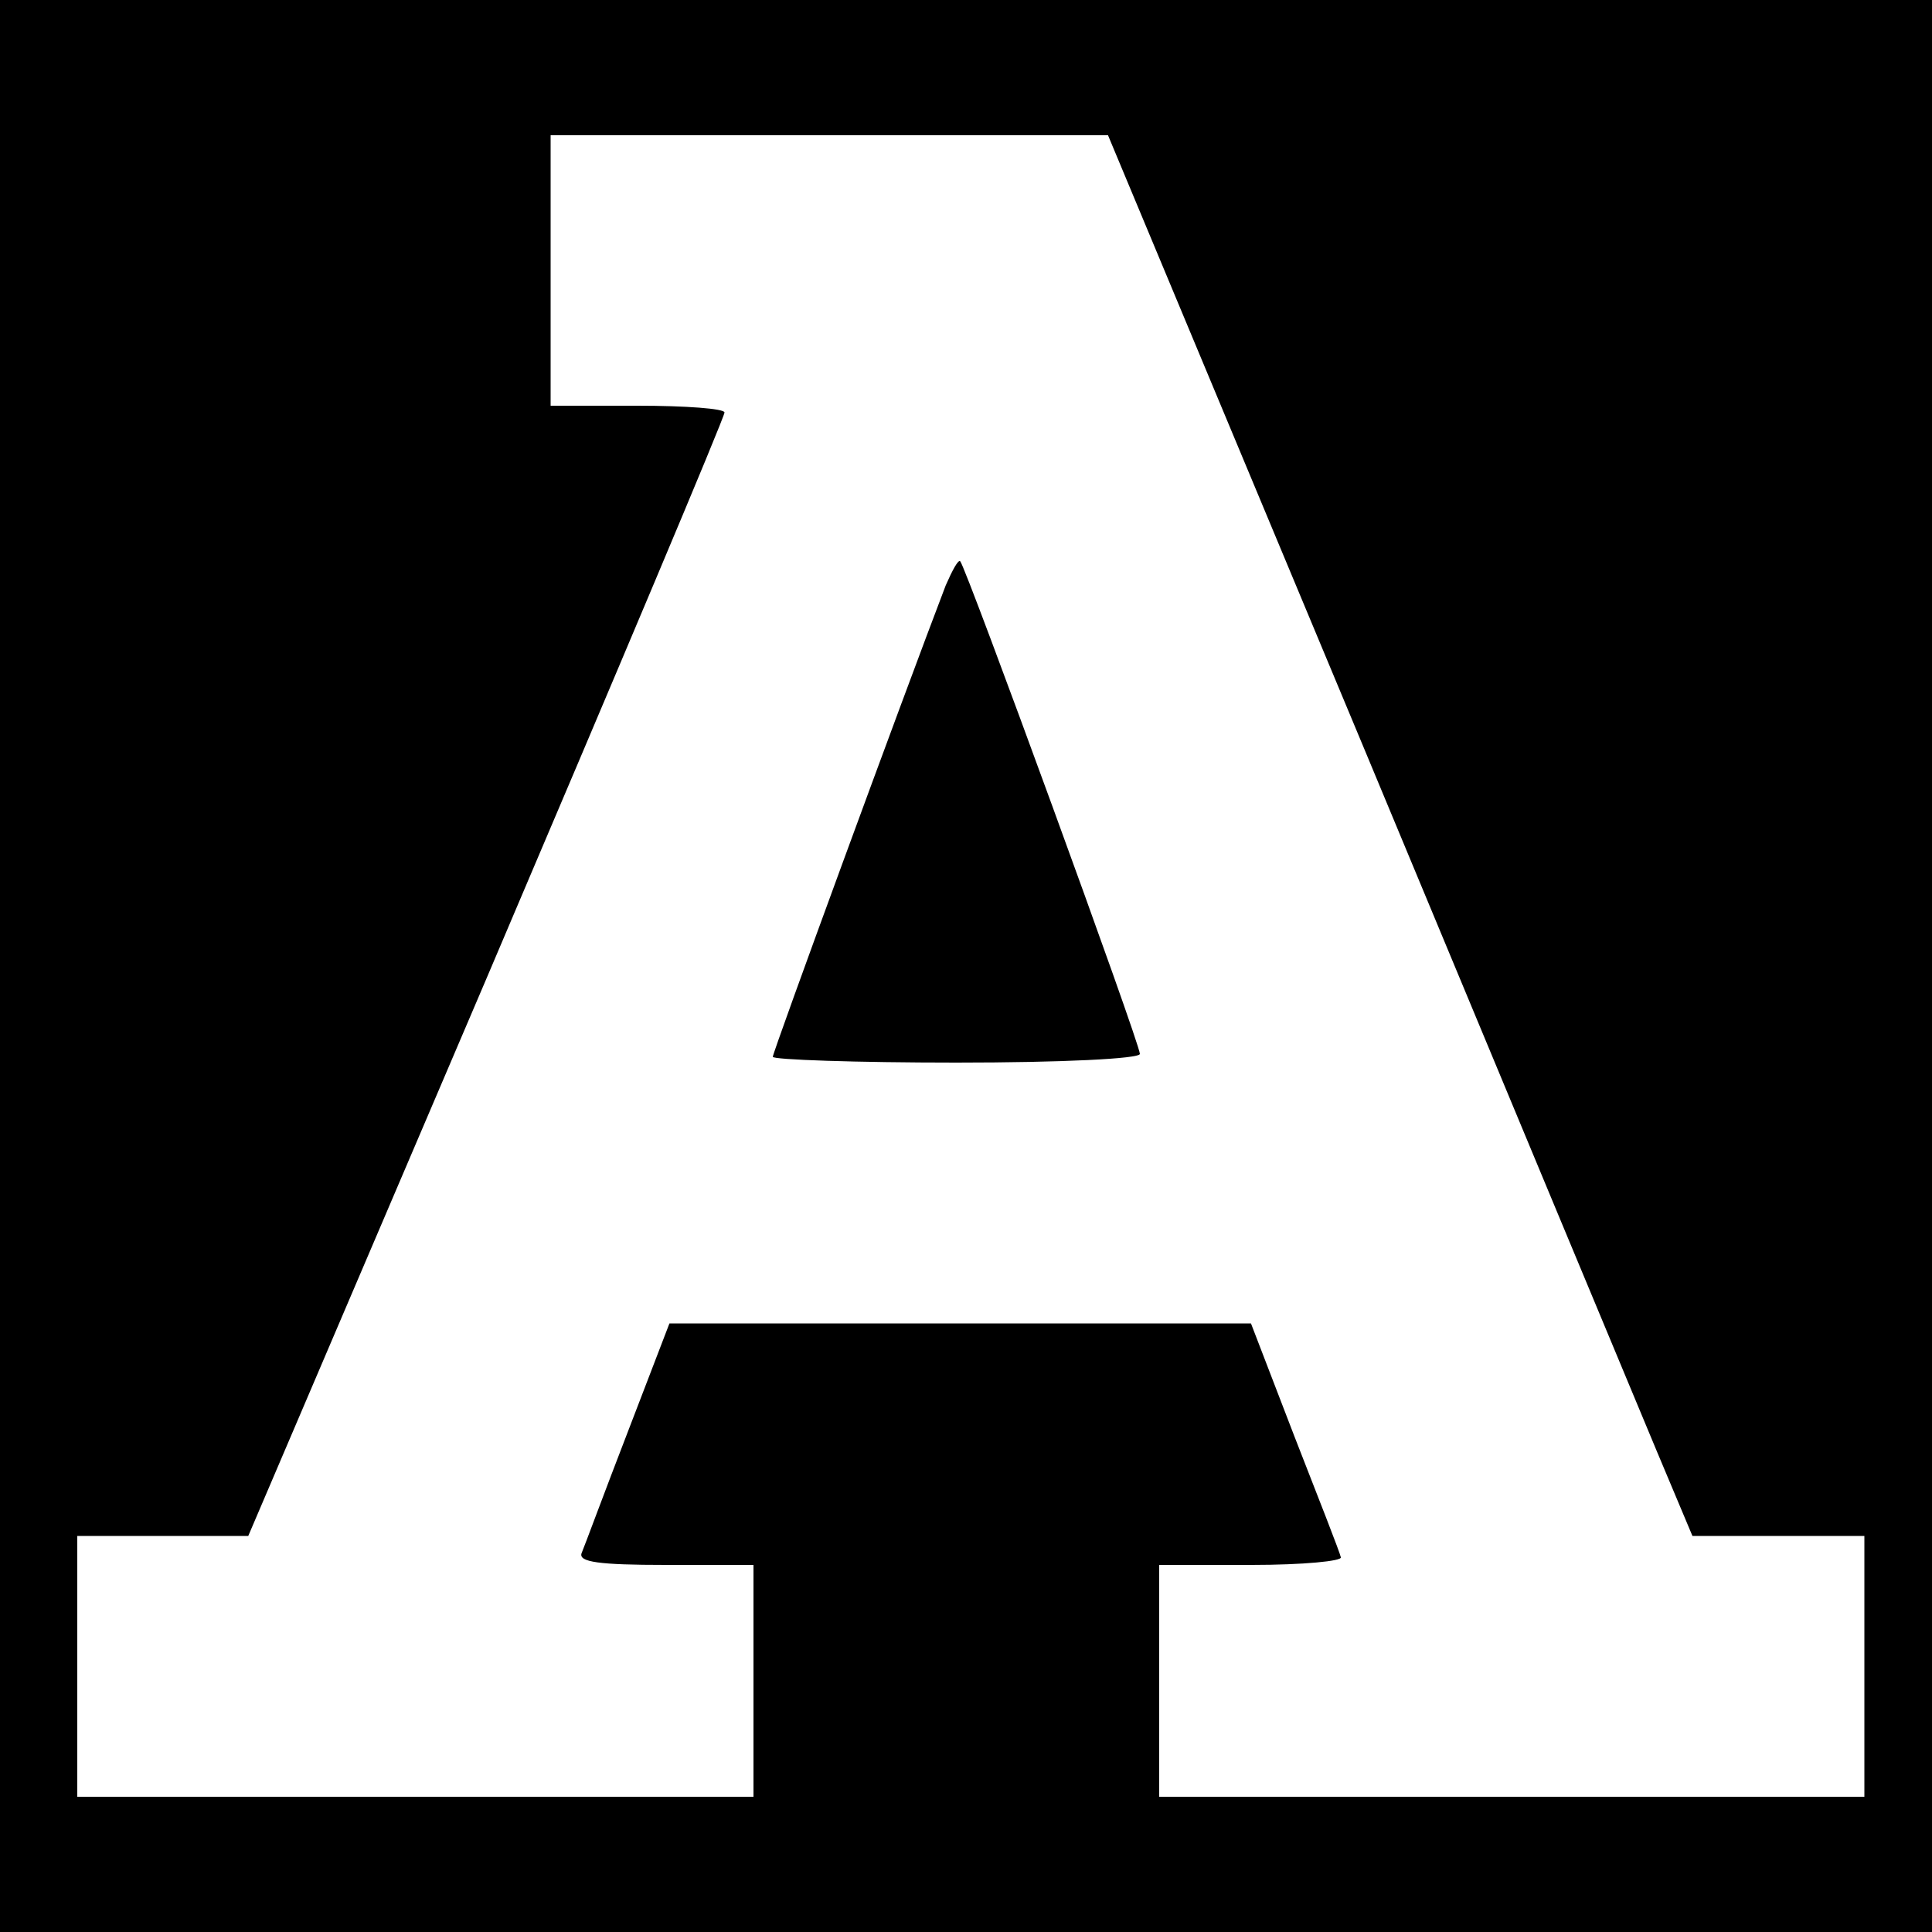 <?xml version="1.0" standalone="no"?>
<!DOCTYPE svg PUBLIC "-//W3C//DTD SVG 20010904//EN"
 "http://www.w3.org/TR/2001/REC-SVG-20010904/DTD/svg10.dtd">
<svg version="1.0" xmlns="http://www.w3.org/2000/svg"
 width="200pt" height="200pt" viewBox="0 0 200 200"
 preserveAspectRatio="xMidYMid meet">
<g transform="translate(0,200) scale(0.1,-0.1)"
fill="#000000" stroke="none">
<path d="M0 1000 l0 -1000 1000 0 1000 0 0 1000 0 1000 -1000 0 -1000 0 0
-1000z m1413 223 c146 -351 282 -677 302 -725 l37 -88 89 0 89 0 0 -135 0
-135 -365 0 -365 0 0 120 0 120 96 0 c53 0 94 4 92 8 -1 5 -23 61 -48 125
l-45 117 -301 0 -301 0 -43 -112 c-24 -62 -45 -119 -48 -126 -3 -9 18 -12 87
-12 l91 0 0 -120 0 -120 -350 0 -350 0 0 135 0 135 88 0 89 0 247 578 c135
317 246 580 246 585 0 4 -40 7 -90 7 l-90 0 0 140 0 140 289 0 288 0 266 -637z"/>
<path d="M979 1394 c-44 -115 -179 -483 -179 -488 0 -3 86 -6 190 -6 109 0
190 4 190 9 0 11 -180 504 -186 510 -2 2 -8 -9 -15 -25z"/>
</g>
</svg>
